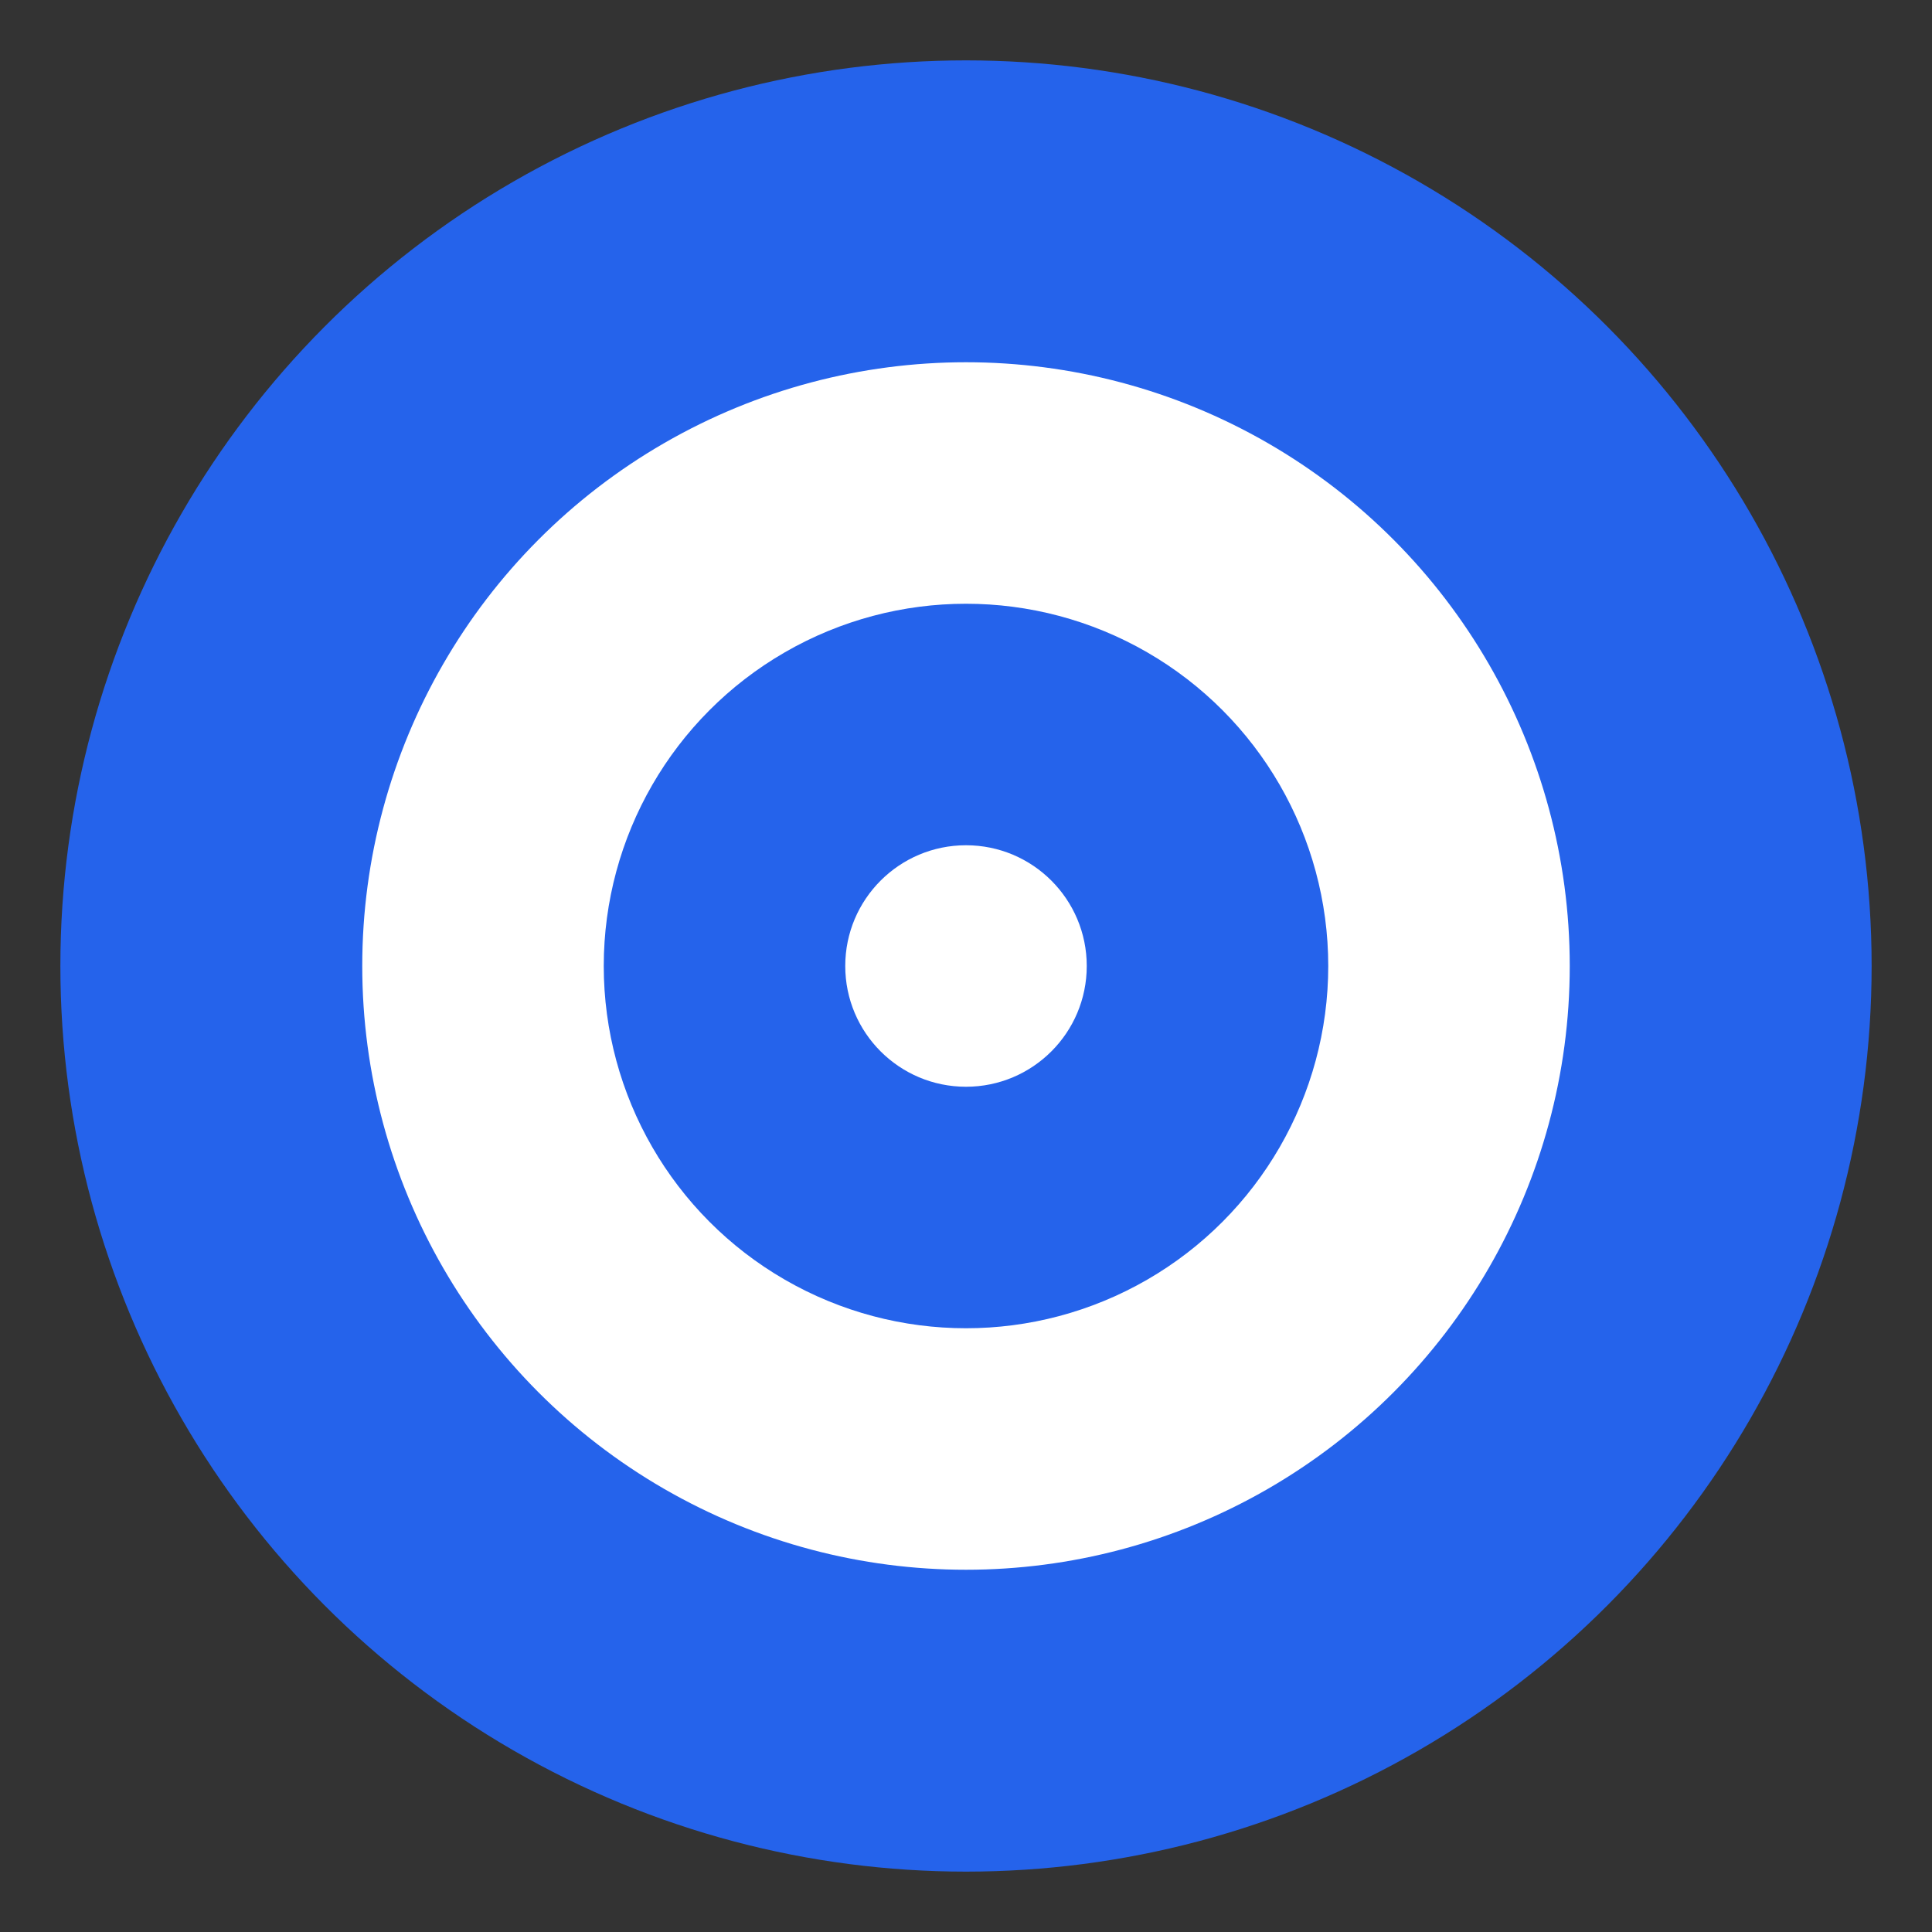 <svg width="32" height="32" viewBox="0 0 32 32" fill="none" xmlns="http://www.w3.org/2000/svg">
  <rect x="0" y="0" width="32" height="32" fill="#333333" stroke="none"/>
  <circle cx="16" cy="16" r="15" fill="#2563eb"/>
  <circle cx="16" cy="16" r="10" fill="white"/>
  <circle cx="16" cy="16" r="6" fill="#2563eb"/>
  <circle cx="16" cy="16" r="2" fill="white"/>
</svg>
